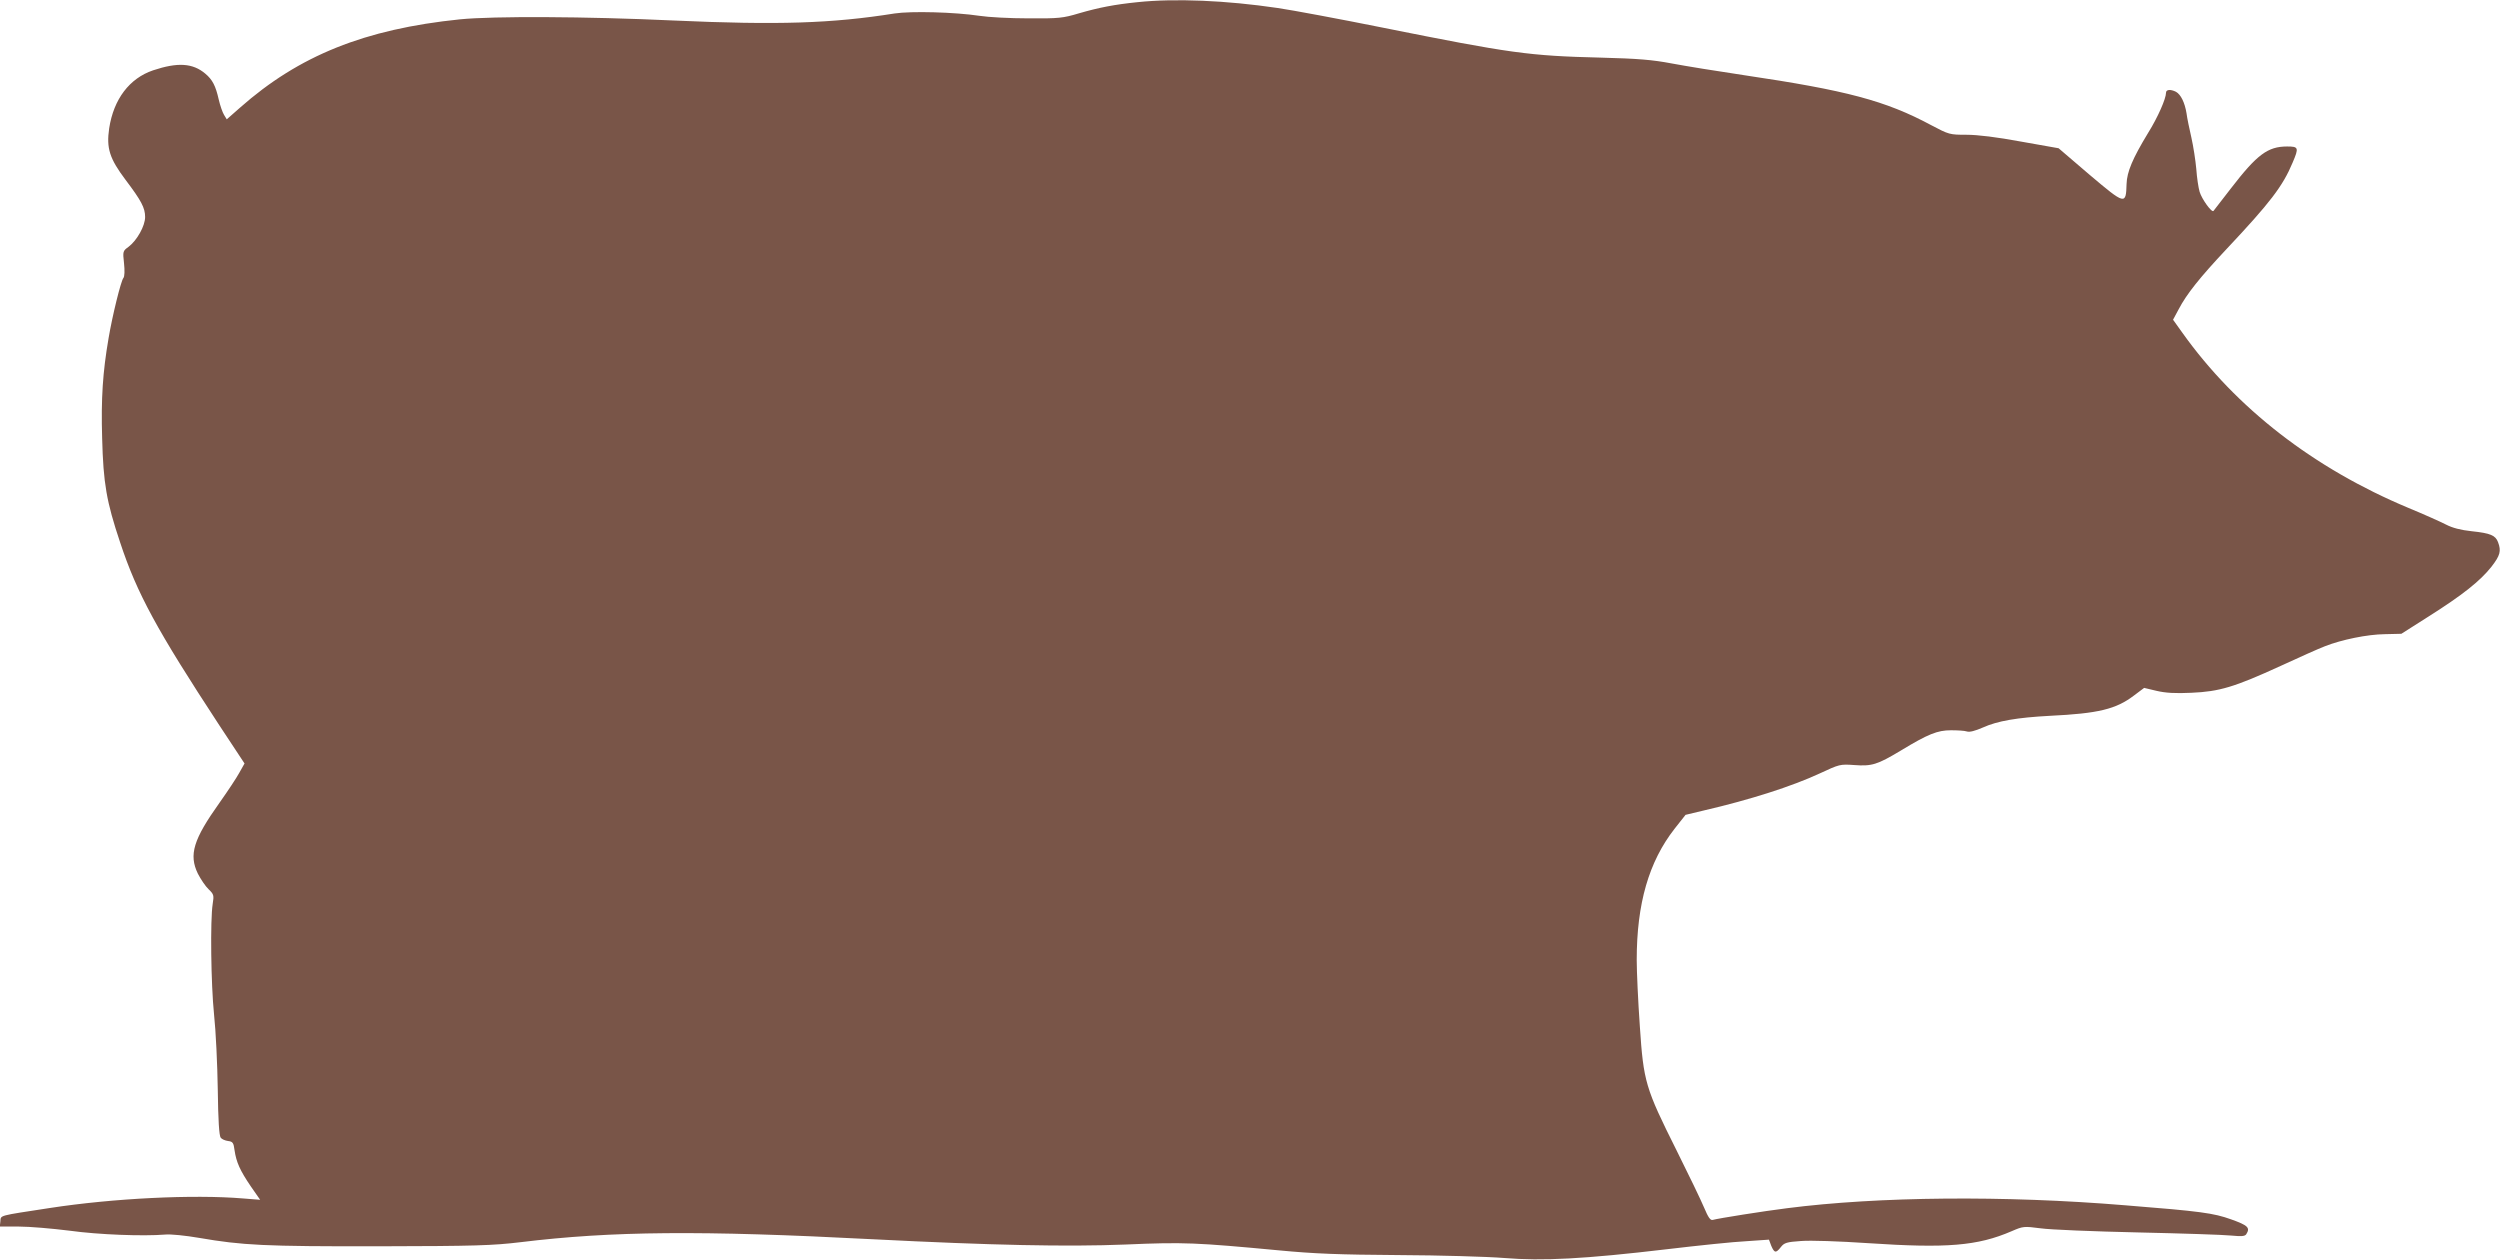 <?xml version="1.0" standalone="no"?>
<!DOCTYPE svg PUBLIC "-//W3C//DTD SVG 20010904//EN"
 "http://www.w3.org/TR/2001/REC-SVG-20010904/DTD/svg10.dtd">
<svg version="1.0" xmlns="http://www.w3.org/2000/svg"
 width="1280pt" height="645pt" viewBox="0 0 1280 645"
 preserveAspectRatio="xMidYMid meet">
<g transform="translate(0,645) scale(0.1,-0.1)"
fill="#795548" stroke="none">
<path d="M5825 6439 c-119 -12 -200 -28 -300 -57 -83 -25 -104 -27 -260 -26
-93 0 -206 6 -250 13 -126 19 -350 25 -435 12 -321 -51 -596 -60 -1130 -36
-455 21 -922 23 -1095 6 -487 -50 -824 -185 -1127 -453 l-67 -59 -14 23 c-8
13 -20 48 -27 78 -16 71 -32 102 -69 133 -64 54 -141 59 -267 17 -121 -41
-202 -147 -225 -297 -15 -102 2 -155 84 -264 80 -106 100 -143 100 -190 0 -46
-42 -120 -84 -152 -30 -22 -31 -23 -24 -85 4 -37 3 -68 -3 -75 -13 -15 -57
-195 -76 -308 -30 -174 -39 -309 -33 -513 6 -231 22 -324 92 -533 87 -263 188
-448 507 -935 l130 -197 -27 -48 c-14 -26 -60 -95 -101 -153 -134 -188 -158
-266 -111 -363 15 -29 39 -65 55 -80 27 -26 28 -31 21 -75 -13 -82 -9 -411 7
-567 9 -82 17 -255 19 -383 2 -158 7 -237 15 -247 6 -8 23 -15 38 -17 24 -3
28 -9 33 -48 9 -61 28 -103 83 -184 l48 -69 -88 7 c-255 21 -664 1 -989 -49
-267 -41 -250 -36 -253 -68 l-3 -27 98 0 c54 0 170 -10 258 -21 152 -21 379
-29 490 -20 28 3 105 -5 175 -17 221 -38 332 -44 920 -43 494 1 584 4 725 21
469 57 919 61 1805 15 608 -31 994 -39 1292 -27 302 13 360 10 788 -30 178
-17 306 -22 610 -24 212 -1 456 -8 542 -15 196 -16 410 -5 833 45 160 19 342
38 406 41 l116 8 12 -32 c16 -37 24 -38 49 -6 17 22 30 26 103 31 49 4 194 -1
344 -11 403 -27 560 -14 734 61 60 26 63 26 149 15 48 -7 272 -16 497 -21 226
-5 441 -12 478 -16 54 -5 71 -4 78 7 21 33 9 45 -78 76 -90 32 -152 41 -543
72 -617 51 -1263 45 -1730 -15 -120 -15 -353 -52 -381 -60 -12 -3 -23 13 -44
63 -16 38 -79 169 -141 293 -160 320 -169 351 -188 635 -9 127 -16 280 -16
340 0 289 62 503 194 672 l56 71 92 22 c242 56 455 125 595 190 101 47 104 48
176 43 91 -7 119 2 239 74 140 85 188 104 257 104 33 0 70 -2 81 -6 14 -5 43
3 82 20 75 34 176 51 343 60 249 12 339 34 431 104 l52 39 63 -15 c46 -11 97
-14 179 -10 143 6 220 29 458 138 95 44 196 89 225 100 86 34 218 61 307 62
l85 2 140 89 c174 110 263 181 321 254 45 58 51 81 34 126 -13 35 -39 46 -134
56 -57 6 -99 17 -132 34 -27 14 -114 53 -194 86 -483 202 -881 510 -1156 896
l-48 67 29 54 c41 78 107 161 245 308 223 237 288 322 338 442 33 77 31 83
-28 83 -99 0 -154 -41 -288 -215 -47 -60 -87 -112 -89 -115 -9 -10 -60 61 -71
98 -6 20 -14 73 -17 117 -4 44 -15 116 -25 160 -10 44 -22 100 -25 125 -9 55
-29 96 -54 110 -28 14 -51 12 -51 -5 0 -30 -42 -126 -92 -206 -80 -132 -108
-199 -110 -261 -3 -108 -7 -107 -188 46 l-160 137 -192 34 c-124 23 -222 35
-279 35 -87 0 -90 1 -181 49 -235 126 -433 178 -958 256 -135 20 -301 47 -370
60 -100 19 -173 25 -365 30 -367 9 -460 22 -1118 154 -219 44 -460 89 -535
100 -264 39 -525 50 -717 30z"/>
</g>
</svg>
